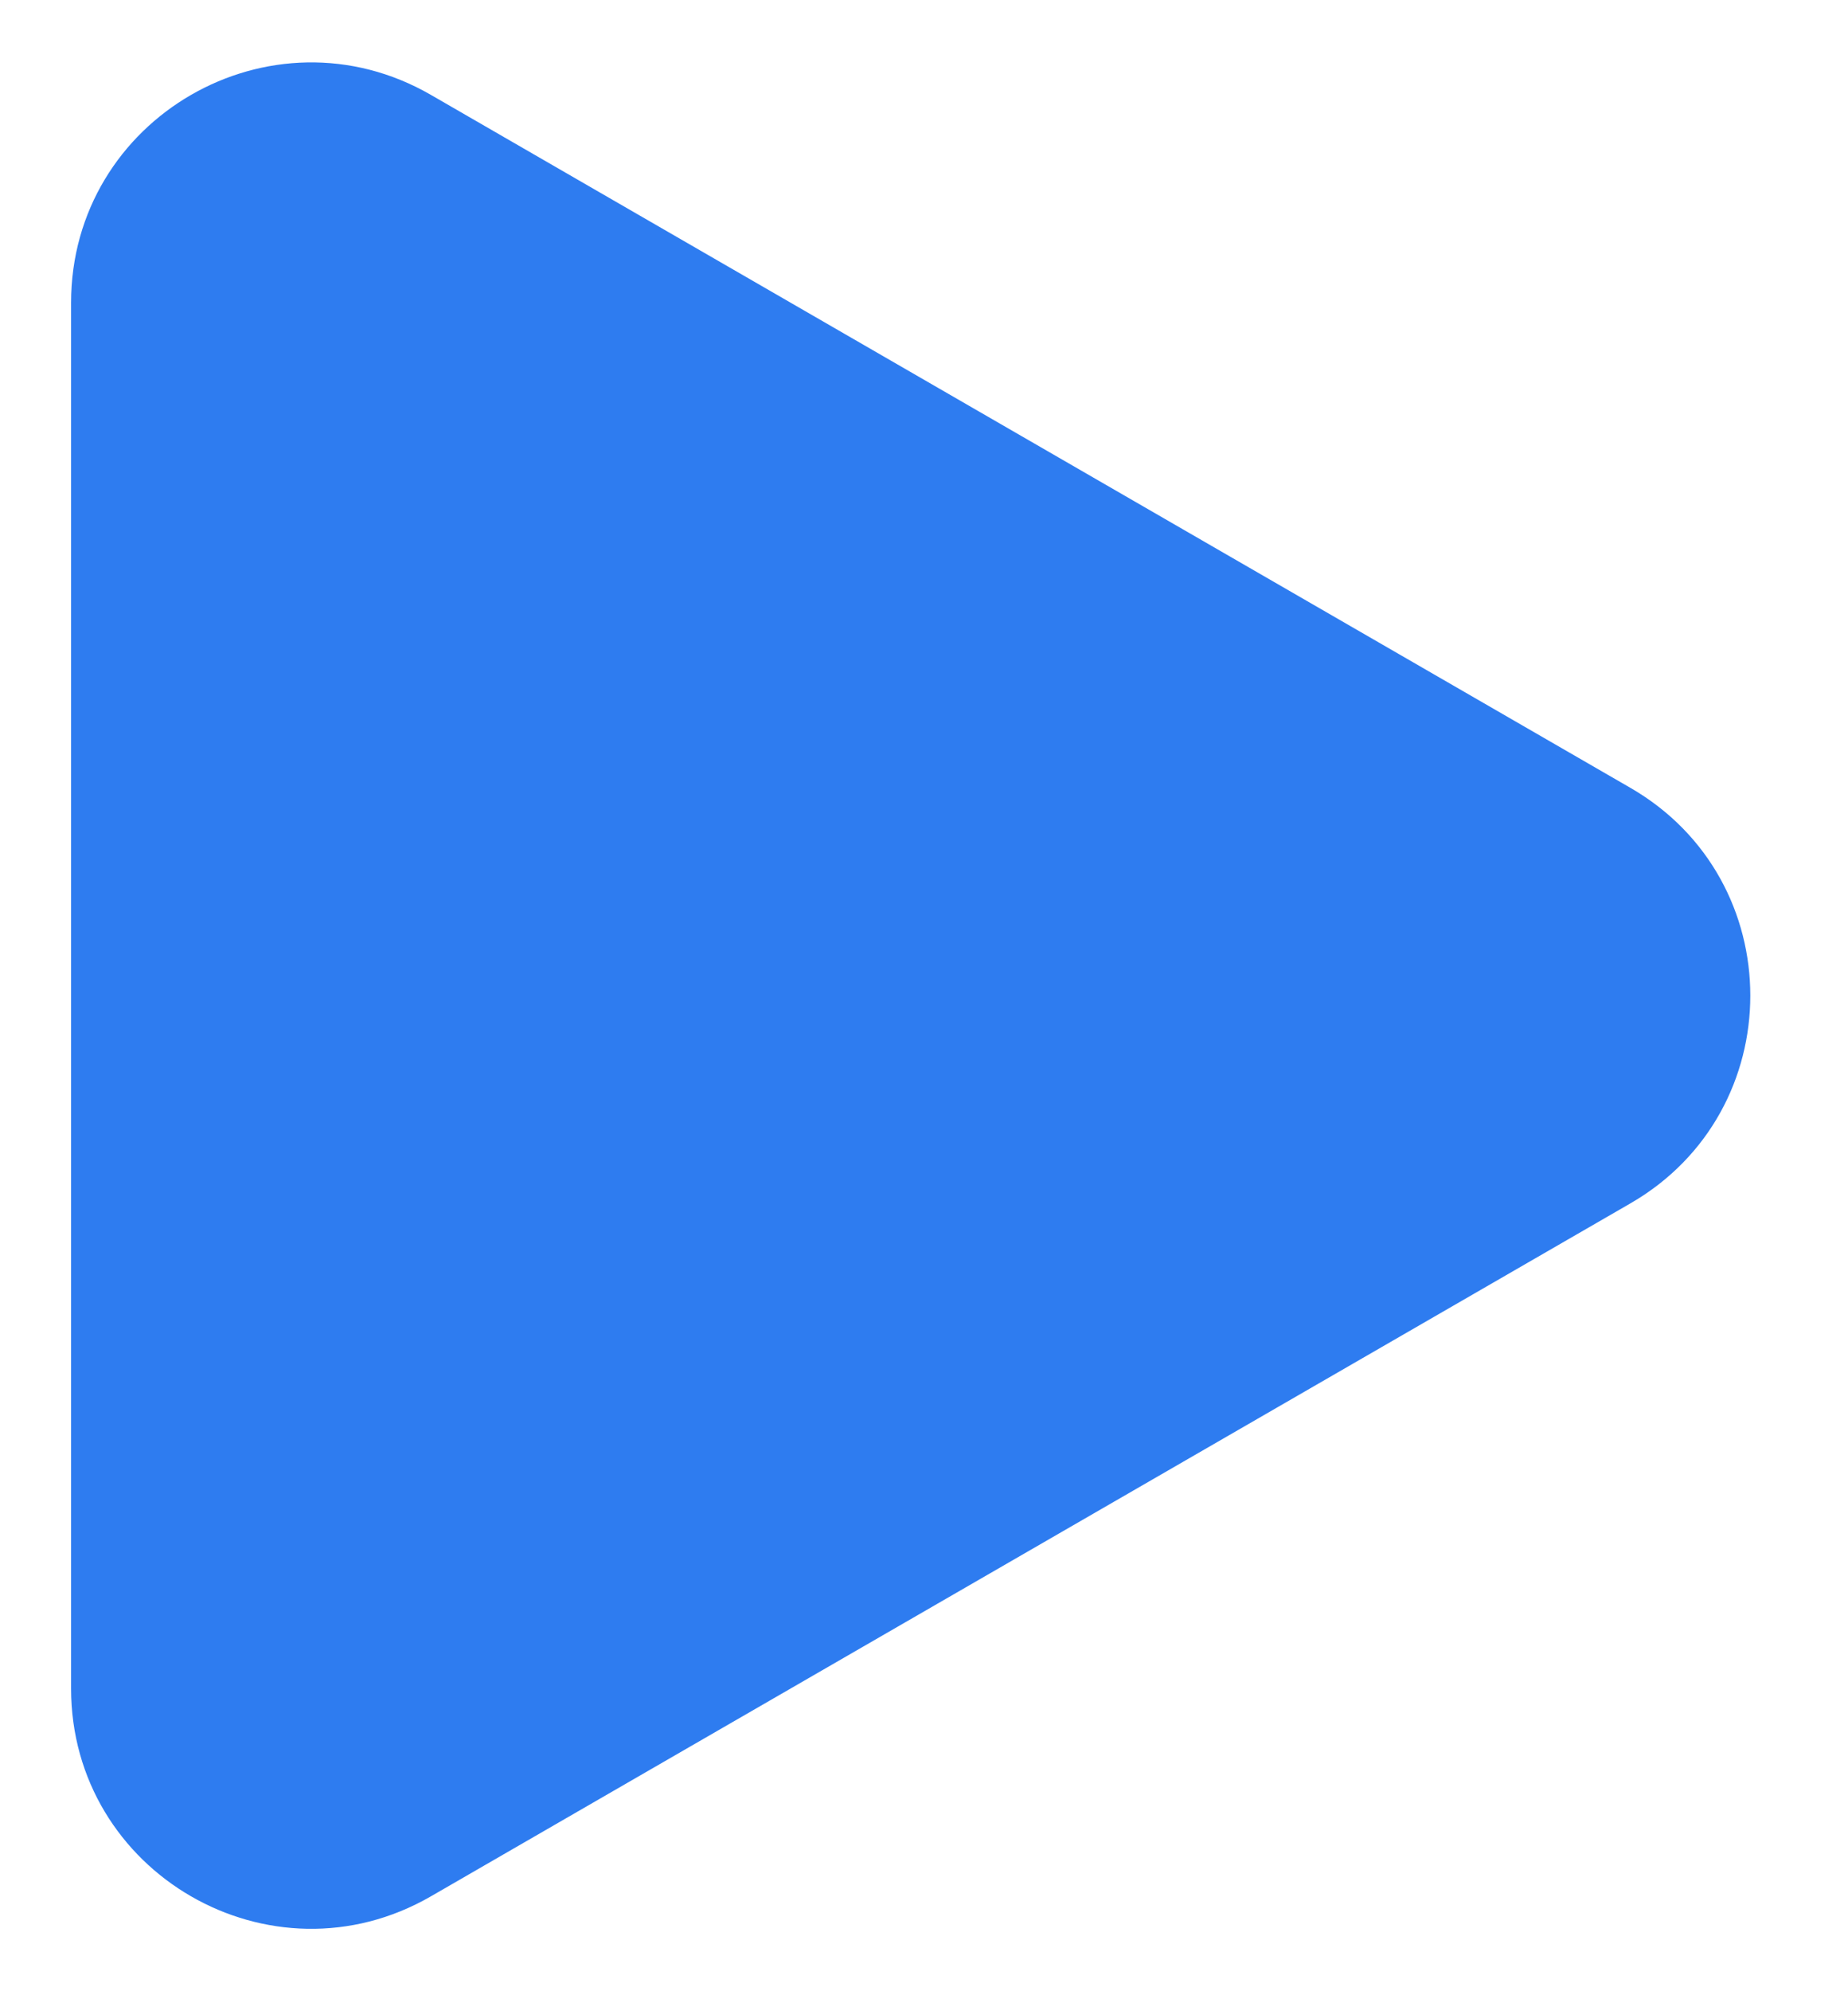 <?xml version="1.0" encoding="UTF-8"?> <svg xmlns="http://www.w3.org/2000/svg" width="13" height="14" viewBox="0 0 13 14" fill="none"> <path d="M11.469 5.539C12.594 6.188 12.594 7.812 11.469 8.461L3.031 13.333C1.906 13.982 0.5 13.17 0.5 11.871L0.5 2.129C0.5 0.83 1.906 0.018 3.031 0.667L11.469 5.539Z" fill="#2E7CF0"></path> </svg> 